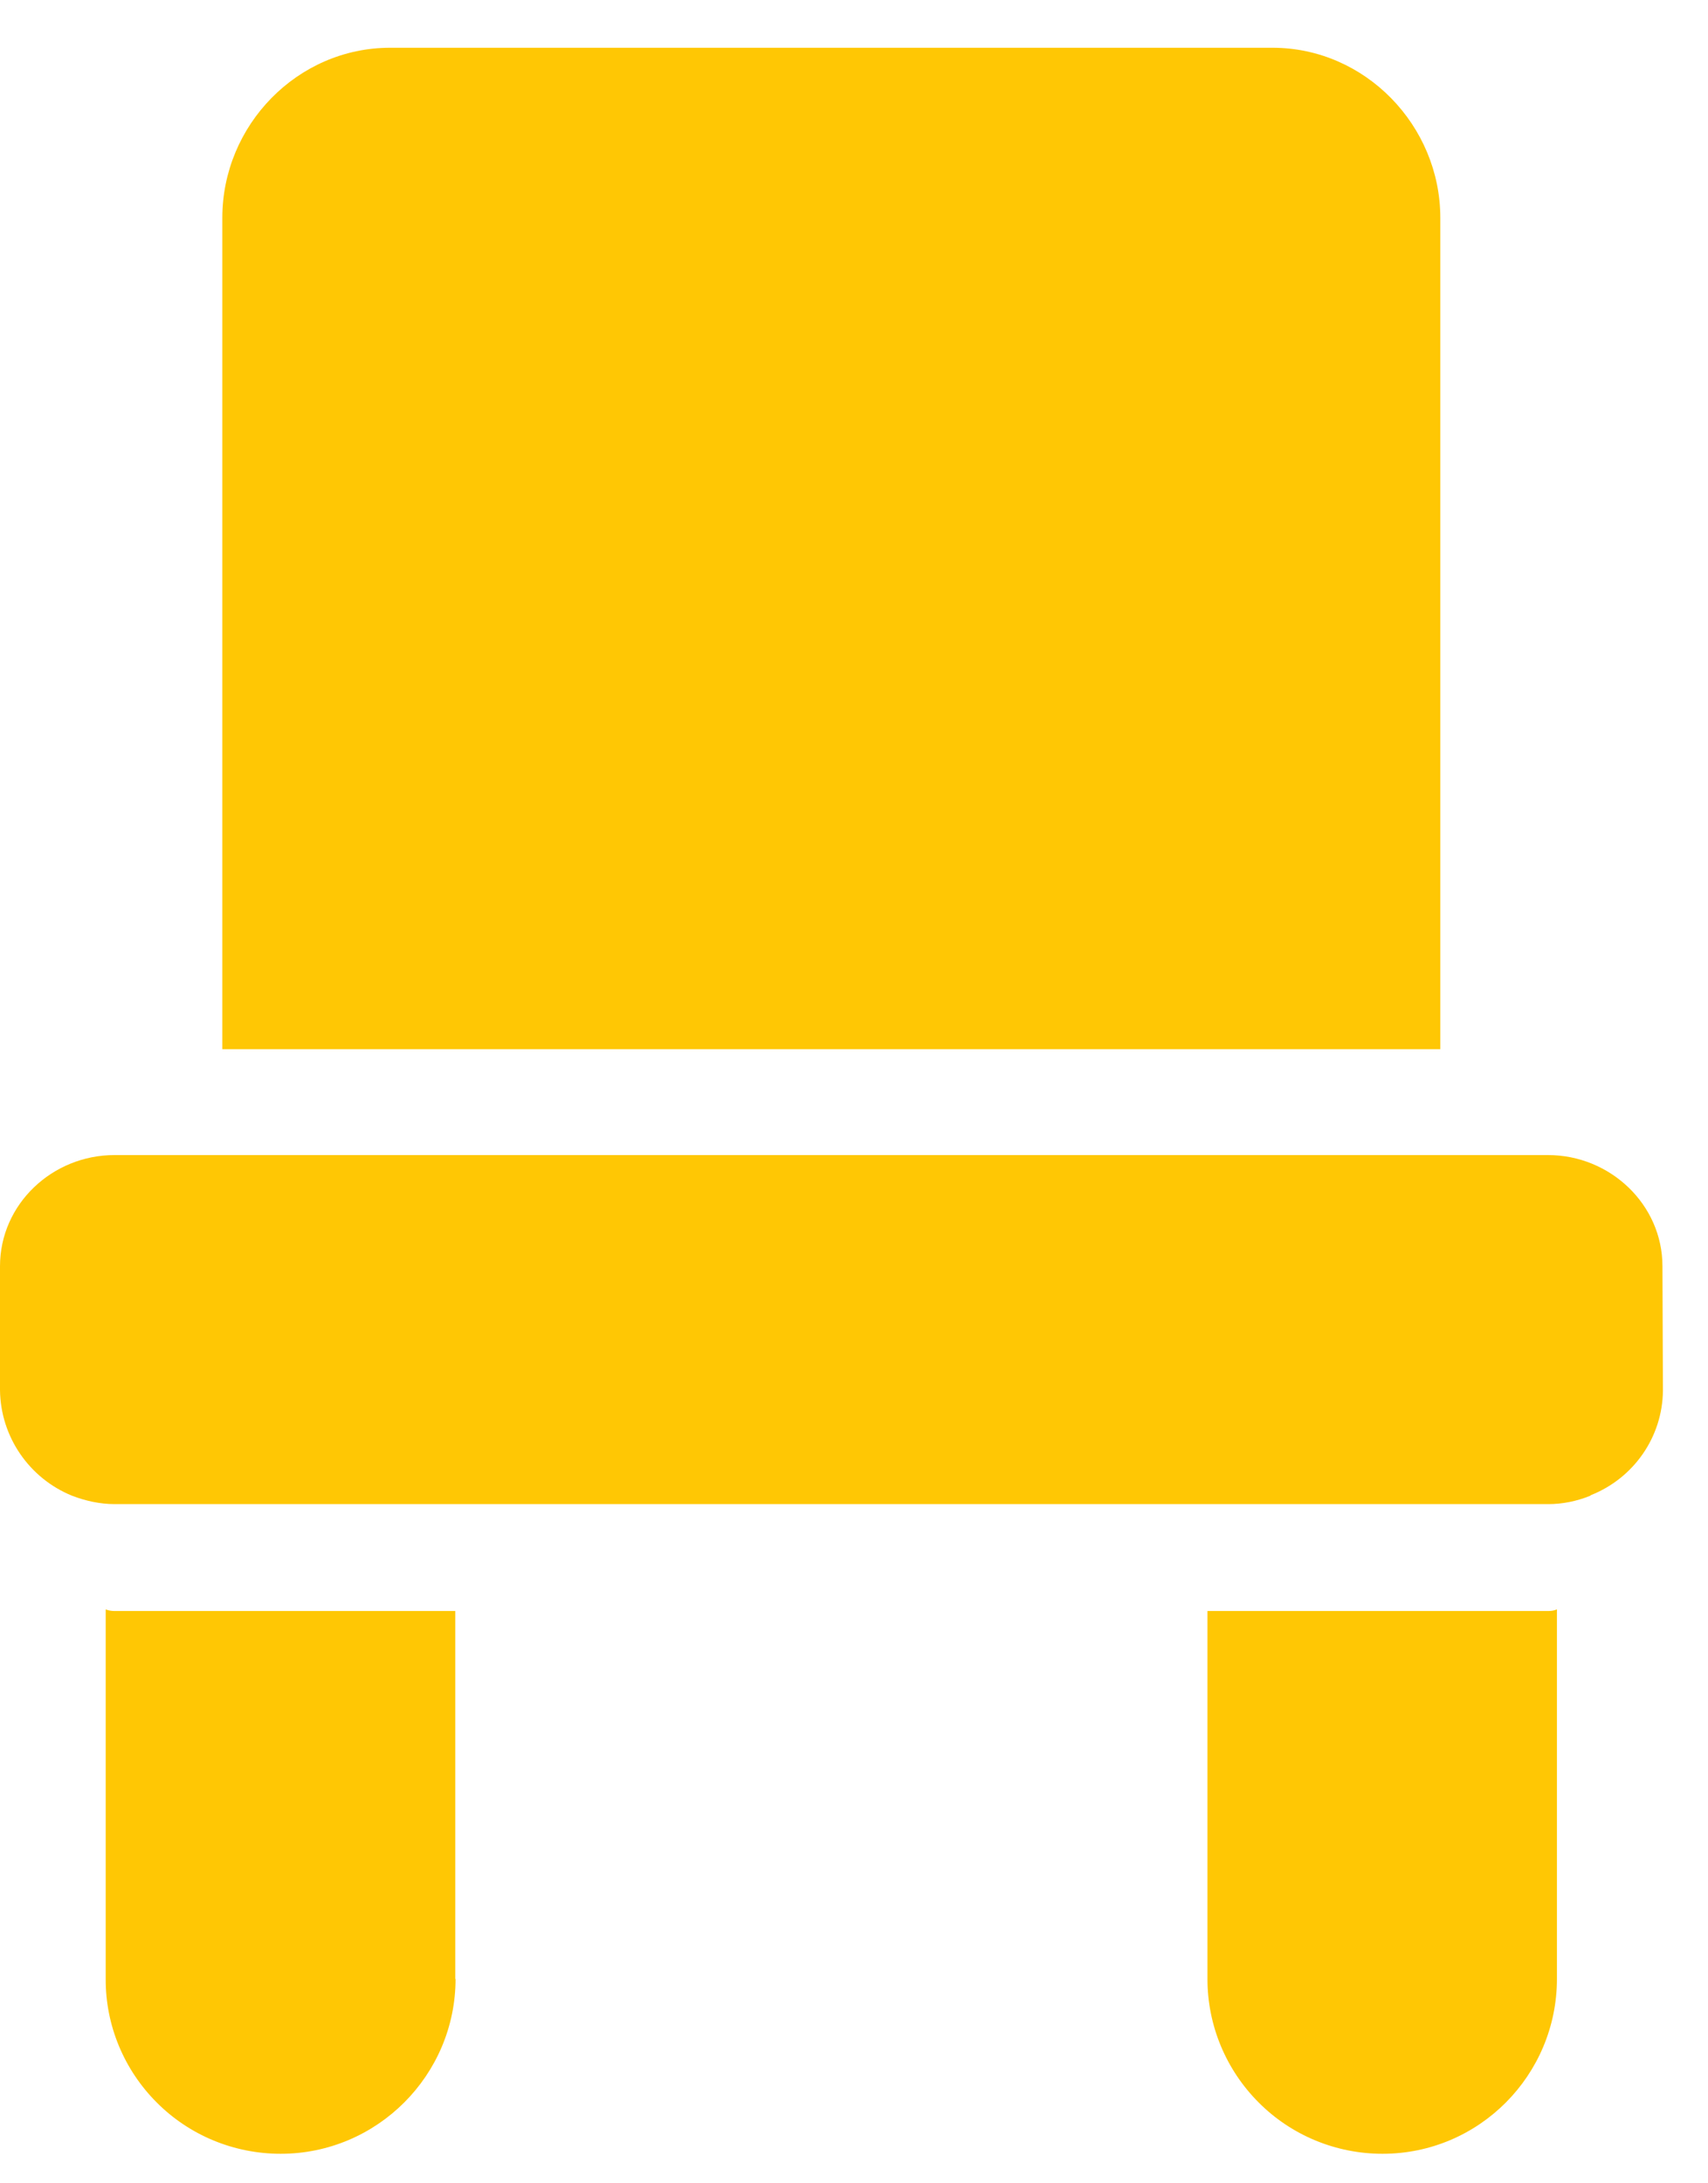 <?xml version="1.0" encoding="UTF-8"?>
<svg xmlns="http://www.w3.org/2000/svg" width="18" height="23" viewBox="0 0 18 23" fill="none">
  <path d="M17.525 14.651C17.52 15.137 17.219 15.571 16.765 15.751L16.759 15.757C16.619 15.814 16.468 15.845 16.319 15.845H1.206C1.054 15.845 0.9 15.811 0.76 15.757C0.309 15.574 0.006 15.137 0 14.645V13.339C0 12.685 0.552 12.168 1.206 12.168H16.314C16.968 12.168 17.52 12.688 17.52 13.339L17.525 14.651ZM16.408 20.846C16.408 21.86 15.588 22.689 14.57 22.689C14.079 22.689 13.61 22.495 13.265 22.149C12.919 21.803 12.725 21.335 12.725 20.849V16.971H16.319C16.354 16.971 16.379 16.966 16.408 16.954V20.849V20.846ZM4.801 20.846C4.801 21.86 3.975 22.689 2.958 22.689C2.466 22.689 1.997 22.495 1.652 22.149C1.306 21.803 1.112 21.335 1.114 20.849V16.954C1.143 16.966 1.174 16.971 1.203 16.971H4.798V20.849L4.801 20.846ZM2.343 2.295C2.343 1.318 3.135 0.503 4.112 0.503H13.41C14.388 0.503 15.179 1.324 15.179 2.295V11.053H2.343V2.295Z" fill="#FFC704"></path>
</svg>
